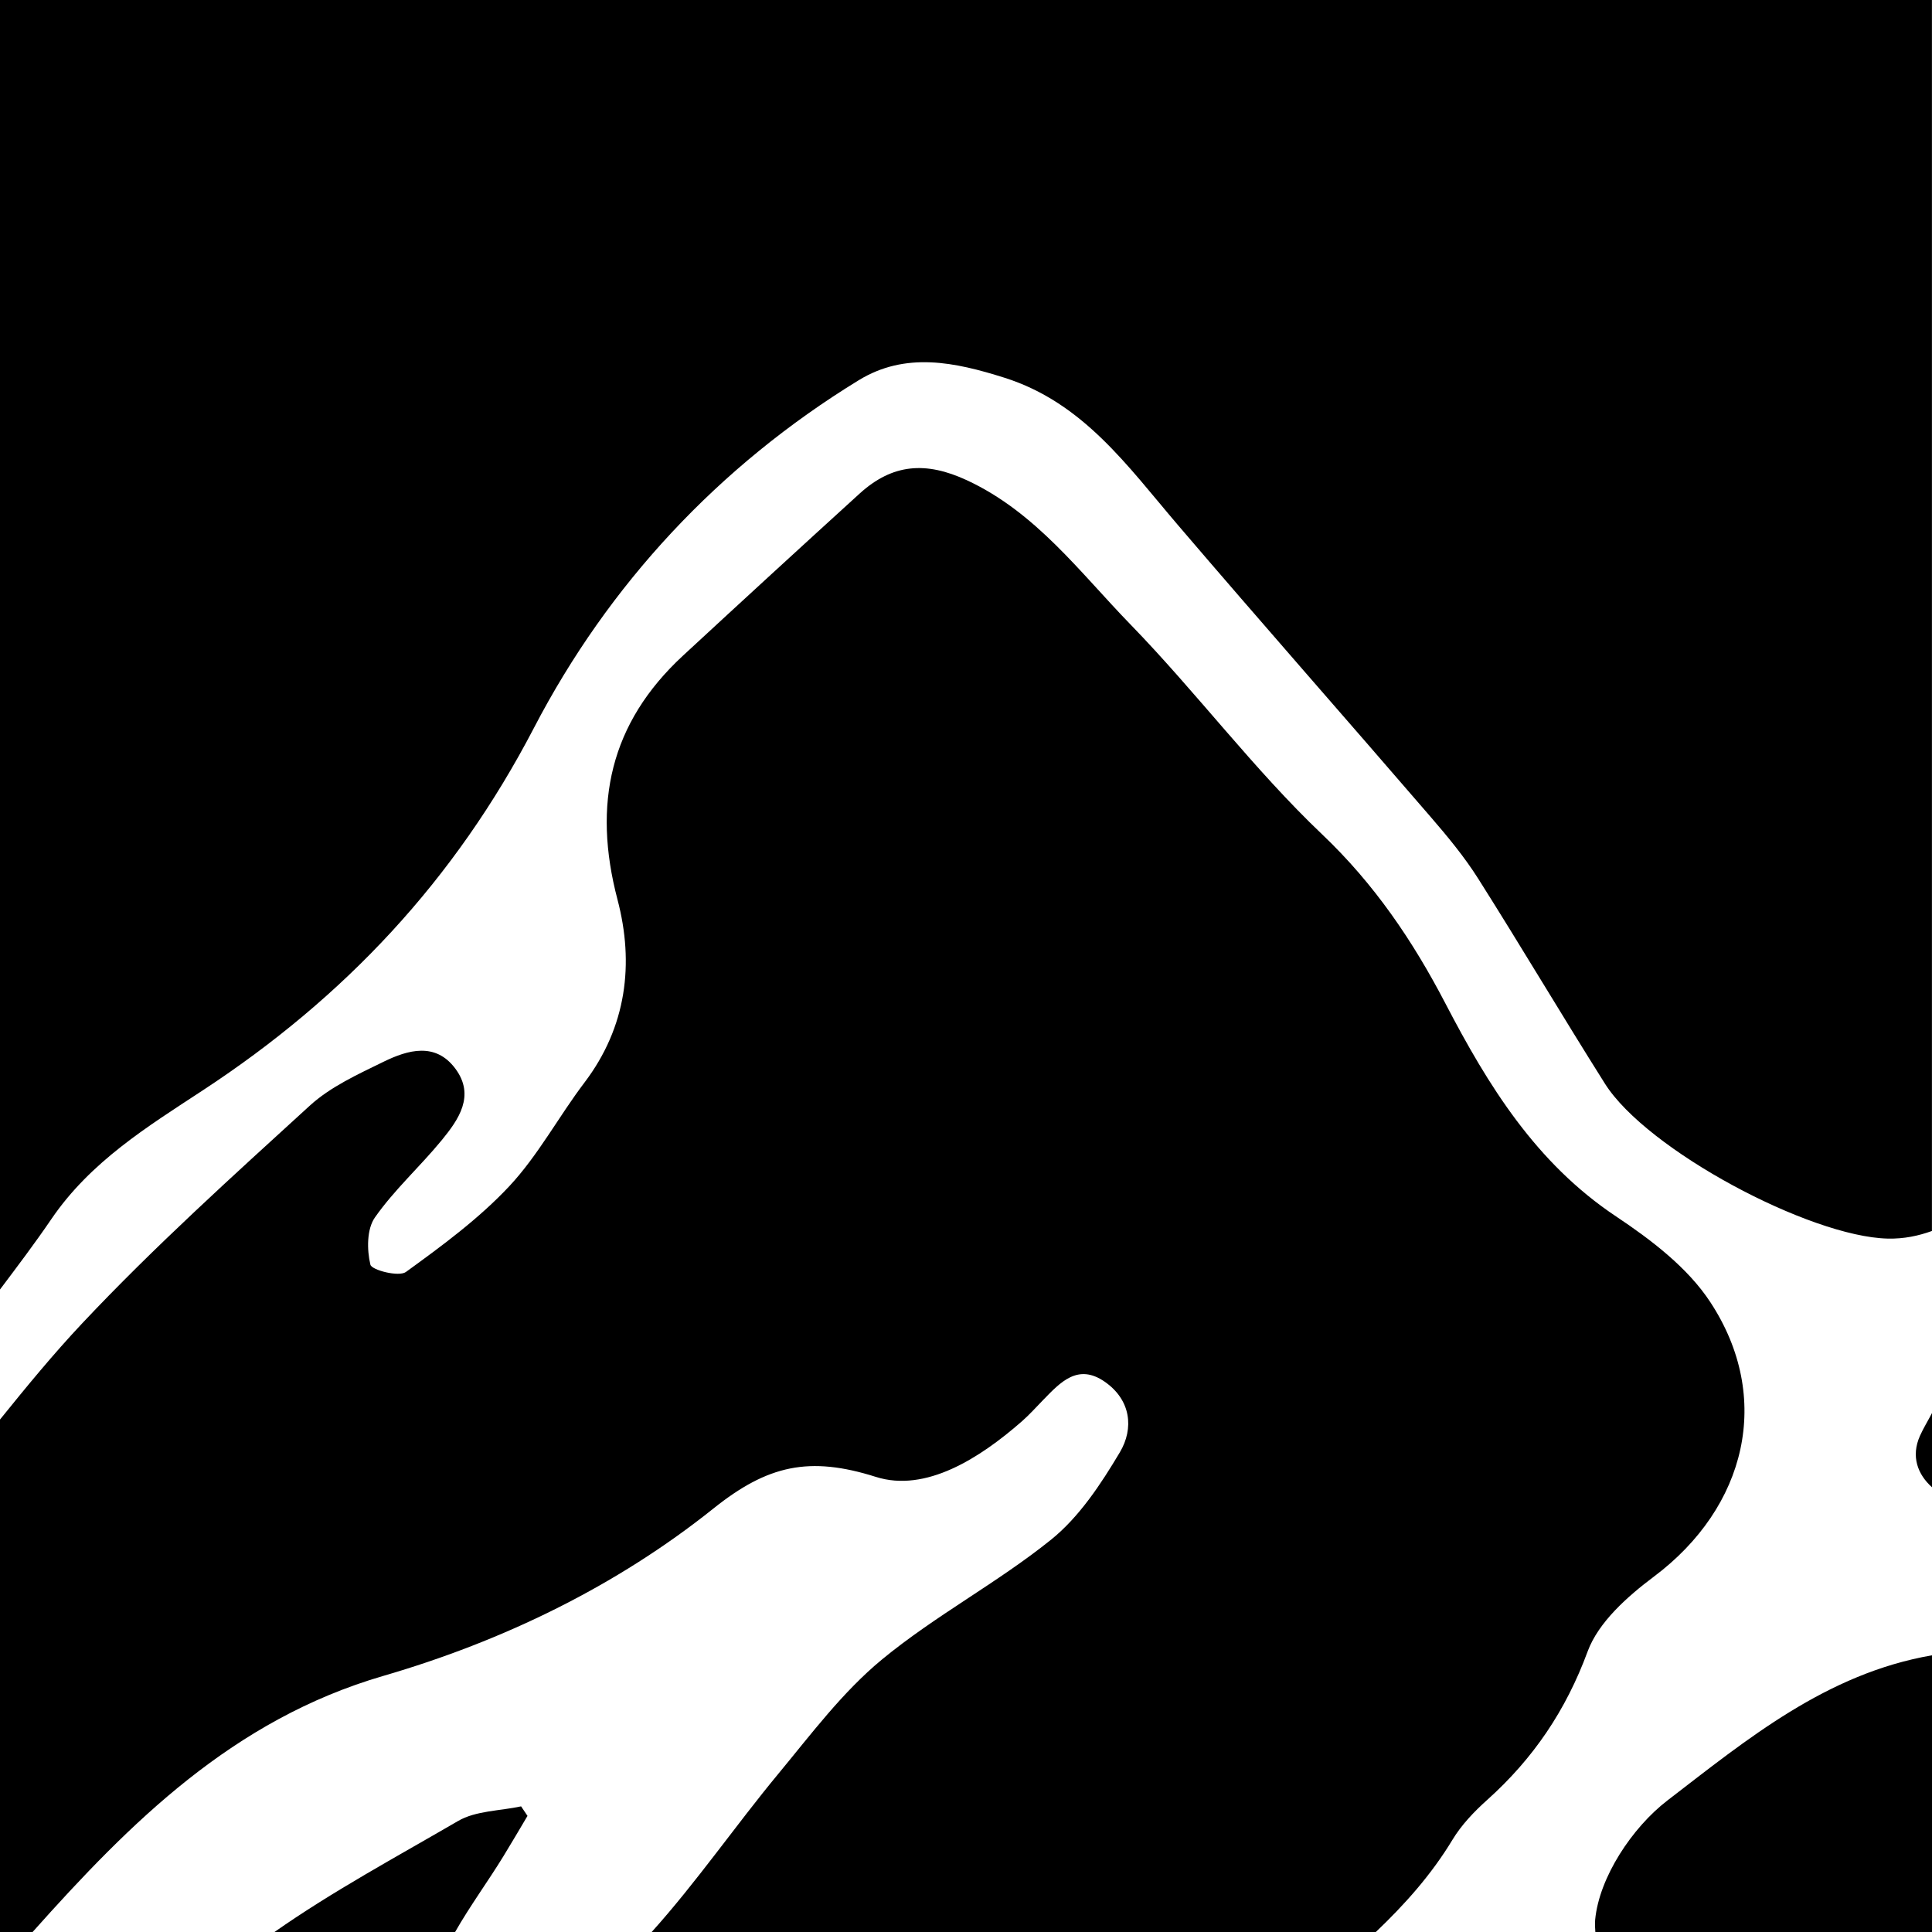 <?xml version="1.0" encoding="utf-8"?>
<!-- Generator: Adobe Illustrator 27.3.1, SVG Export Plug-In . SVG Version: 6.00 Build 0)  -->
<svg version="1.1" id="Layer_1" xmlns="http://www.w3.org/2000/svg" xmlns:xlink="http://www.w3.org/1999/xlink" x="0px" y="0px"
	 width="32px" height="32px" viewBox="0 0 32 32" enable-background="new 0 0 32 32" xml:space="preserve">
<path d="M24.057,30.473c-0.352,0.582-0.793,1.074-1.269,1.527H10.794c0.744-0.827,1.385-1.76,2.099-2.622
	c0.542-0.655,1.063-1.353,1.712-1.889c0.879-0.726,1.909-1.268,2.799-1.983c0.47-0.377,0.83-0.924,1.144-1.451
	c0.236-0.397,0.184-0.868-0.25-1.169c-0.445-0.309-0.735,0.009-1.019,0.301c-0.117,0.12-0.23,0.247-0.356,0.357
	c-0.697,0.61-1.591,1.18-2.416,0.918c-1.101-0.349-1.791-0.195-2.687,0.521c-1.61,1.288-3.485,2.197-5.474,2.776
	C3.862,28.483,2.157,30.187,0.54,32H0v-8.488c0.44-0.545,0.884-1.086,1.362-1.594c1.189-1.264,2.484-2.431,3.767-3.603
	c0.344-0.315,0.799-0.521,1.226-0.73c0.402-0.196,0.858-0.327,1.187,0.115c0.332,0.447,0.055,0.843-0.228,1.188
	c-0.358,0.436-0.784,0.819-1.105,1.278c-0.135,0.193-0.133,0.535-0.074,0.781c0.022,0.09,0.471,0.206,0.588,0.121
	c0.6-0.435,1.208-0.882,1.712-1.42c0.479-0.513,0.818-1.154,1.246-1.718c0.699-0.922,0.825-1.971,0.547-3.029
	c-0.417-1.585-0.124-2.924,1.085-4.042c0.971-0.898,1.945-1.792,2.923-2.682c0.548-0.499,1.101-0.537,1.778-0.223
	c1.144,0.531,1.874,1.529,2.712,2.391c1.093,1.125,2.039,2.397,3.173,3.475c0.868,0.825,1.503,1.766,2.042,2.801
	c0.709,1.362,1.499,2.642,2.825,3.526c0.582,0.388,1.187,0.848,1.562,1.42c1.041,1.585,0.597,3.398-0.932,4.545
	c-0.439,0.329-0.921,0.756-1.1,1.242c-0.36,0.977-0.901,1.774-1.661,2.456C24.416,30.006,24.206,30.226,24.057,30.473z
	 M8.737,30.077c-0.035-0.053-0.071-0.105-0.106-0.158c-0.351,0.076-0.75,0.071-1.045,0.243C6.564,30.757,5.511,31.324,4.546,32
	h2.992c0.244-0.429,0.543-0.835,0.802-1.258C8.475,30.522,8.605,30.299,8.737,30.077z M26.421,31.796
	c-0.006,0.067-0.002,0.135,0.003,0.204H32v-4.583c-1.75,0.303-3.062,1.39-4.383,2.405C27.033,30.271,26.488,31.095,26.421,31.796z
	 M32,24.634v-1.23c-0.065,0.126-0.142,0.249-0.199,0.377C31.647,24.125,31.765,24.423,32,24.634z M0,0v21.358
	c0.29-0.385,0.581-0.77,0.852-1.168c0.649-0.952,1.592-1.53,2.509-2.132c2.345-1.538,4.169-3.476,5.484-6.004
	c1.234-2.372,3.057-4.334,5.376-5.755c0.778-0.477,1.595-0.302,2.415-0.043c1.304,0.412,2.04,1.464,2.866,2.431
	c1.384,1.62,2.794,3.219,4.185,4.833c0.285,0.33,0.567,0.669,0.799,1.037c0.711,1.123,1.388,2.268,2.097,3.392
	c0.693,1.099,3.391,2.536,4.684,2.566c0.272,0.006,0.509-0.046,0.732-0.126V0H0z"/>
</svg>
